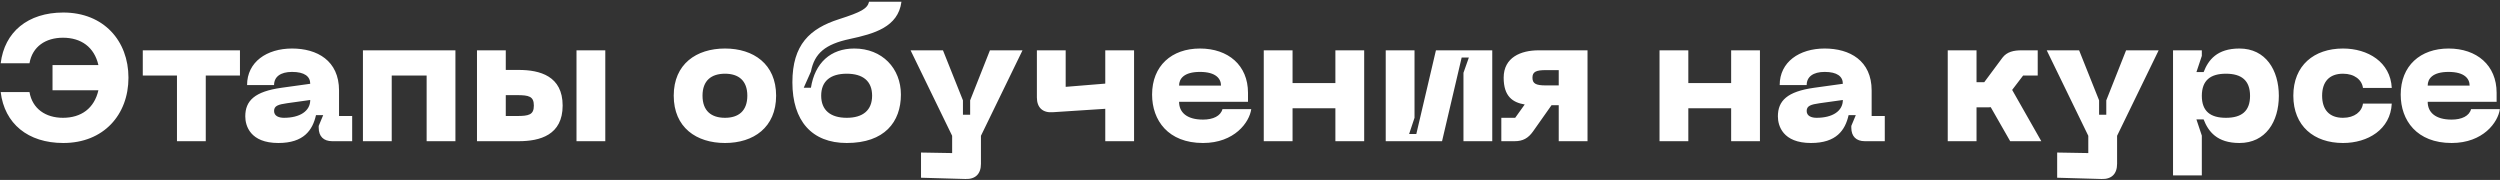 <?xml version="1.0" encoding="UTF-8"?> <svg xmlns="http://www.w3.org/2000/svg" width="903" height="65" viewBox="0 0 903 65" fill="none"><rect x="0" y="0" width="903" height="65" fill="#333333" stroke="none"/> <path d="M22.87 4.525C10.065 4.525 1.615 11.545 0.25 22.855H10.65C11.69 16.81 16.5 13.625 22.74 13.625C29.305 13.625 34.05 17.005 35.545 23.505H18.97V32.605H35.545C34.05 39.105 29.37 42.55 22.74 42.55C16.5 42.55 11.69 39.3 10.65 33.255H0.25C1.615 44.63 10.065 51.65 22.87 51.65C37.43 51.65 46.4 41.445 46.4 28.055C46.4 14.73 37.43 4.525 22.87 4.525ZM86.672 18.175H51.572V27.275H63.922V51H74.322V27.275H86.672V18.175ZM88.594 42.03C88.594 45.41 90.349 51.65 100.554 51.65C109.719 51.65 112.904 47.035 114.139 41.575H116.739L115.114 45.475V46.125C115.114 49.245 116.869 51 119.989 51H127.204V41.9H122.459V32.67C122.459 21.88 114.529 17.525 105.494 17.525C96.329 17.525 89.244 22.4 89.244 30.72H98.994C98.994 27.73 101.334 25.975 105.494 25.975C109.979 25.975 112.059 27.6 112.059 30.265L101.724 31.695C91.974 33.06 88.594 36.375 88.594 42.03ZM98.994 40.08C98.994 38.195 100.554 37.74 103.674 37.285L112.059 36.115C112.059 40.145 108.289 42.55 102.569 42.55C100.814 42.55 98.994 41.965 98.994 40.08ZM164.5 18.175H131.09V51H141.49V27.275H154.1V51H164.5V18.175ZM187.367 25.26H182.687V18.175H172.287V51H187.367C195.037 51 203.227 48.79 203.227 38.13C203.227 27.47 195.037 25.26 187.367 25.26ZM208.232 51H218.632V18.175H208.232V51ZM182.687 41.9V34.36H186.717C191.072 34.36 192.827 34.815 192.827 38.13C192.827 41.445 191.072 41.9 186.717 41.9H182.687ZM243.35 34.555C243.35 46.06 251.54 51.65 261.875 51.65C272.145 51.65 280.335 46.06 280.335 34.555C280.335 23.115 272.145 17.525 261.875 17.525C251.54 17.525 243.35 23.115 243.35 34.555ZM253.75 34.555C253.75 29.095 256.935 26.625 261.875 26.625C266.75 26.625 269.935 29.095 269.935 34.555C269.935 40.08 266.75 42.55 261.875 42.55C256.935 42.55 253.75 40.08 253.75 34.555ZM286.212 29.745C286.212 43.655 293.232 51.65 305.842 51.65C319.492 51.65 325.407 44.045 325.407 34.165C325.407 24.675 318.647 17.525 308.572 17.525C299.992 17.525 294.337 22.725 292.907 31.695H290.307L292.907 25.845C294.207 19.215 298.107 15.965 306.947 14.08C315.722 12.195 324.432 9.79 325.602 0.625H313.902C313.317 3.095 311.172 4.33 303.047 6.93C292.517 10.31 286.212 16.095 286.212 29.745ZM296.612 34.555C296.612 29.29 299.992 26.625 305.842 26.625C311.692 26.625 315.007 29.29 315.007 34.555C315.007 39.82 311.692 42.55 305.842 42.55C299.992 42.55 296.612 39.82 296.612 34.555ZM357.566 18.175L350.416 36.245V41.445H347.816V36.245L340.601 18.175H328.901L343.916 49.05V55.29L332.671 55.095V64.195L348.726 64.65C352.301 64.78 354.316 62.83 354.316 59.19V49.05L369.331 18.175H357.566ZM399.223 18.175V30.2L384.923 31.37V18.175H374.523V35.205C374.523 38.845 376.603 40.795 380.243 40.535L399.223 39.3V51H409.623V18.175H399.223ZM416.133 34.165C416.133 43.46 421.918 51.65 434.528 51.65C445.903 51.65 451.298 44.175 451.948 39.43H441.548C440.898 41.9 438.168 43.2 434.528 43.2C428.613 43.2 425.883 40.535 425.883 36.765H450.778V33.515C450.778 23.57 443.628 17.525 433.423 17.525C423.218 17.525 416.133 23.765 416.133 34.165ZM425.883 30.915C425.883 28.445 427.638 25.975 433.423 25.975C439.208 25.975 441.028 28.445 441.028 30.915H425.883ZM482.341 18.175V30.005H466.871V18.175H456.471V51H466.871V39.105H482.341V51H492.741V18.175H482.341ZM539.004 51V18.175H518.659L511.574 48.4H508.974L510.924 42.55V18.175H500.524V51H520.869L527.954 20.775H530.554L528.604 26.3V51H539.004ZM573.414 18.175H555.734C549.364 18.175 543.124 20.71 543.124 28.055C543.124 34.88 546.439 37.025 550.729 37.74L547.284 42.55H542.279V51H547.089C550.014 51 551.964 49.96 553.719 47.49L560.414 38H563.014V51H573.414V18.175ZM563.014 30.85H558.334C554.759 30.85 553.524 30.2 553.524 28.055C553.524 25.975 554.759 25.325 558.334 25.325H563.014V30.85ZM625.291 18.175V30.005H609.821V18.175H599.421V51H609.821V39.105H625.291V51H635.691V18.175H625.291ZM642.173 42.03C642.173 45.41 643.928 51.65 654.133 51.65C663.298 51.65 666.483 47.035 667.718 41.575H670.318L668.693 45.475V46.125C668.693 49.245 670.448 51 673.568 51H680.783V41.9H676.038V32.67C676.038 21.88 668.108 17.525 659.073 17.525C649.908 17.525 642.823 22.4 642.823 30.72H652.573C652.573 27.73 654.913 25.975 659.073 25.975C663.558 25.975 665.638 27.6 665.638 30.265L655.303 31.695C645.553 33.06 642.173 36.375 642.173 42.03ZM652.573 40.08C652.573 38.195 654.133 37.74 657.253 37.285L665.638 36.115C665.638 40.145 661.868 42.55 656.148 42.55C654.393 42.55 652.573 41.965 652.573 40.08ZM737.322 51L726.792 32.475L730.757 27.275H736.022V18.175H730.172C727.377 18.175 724.907 18.695 723.282 20.84L716.717 29.68H713.922V18.175H703.522V51H713.922V38.78H717.237C717.887 38.78 718.472 38.78 719.057 38.715L726.077 51H737.322ZM767.942 18.175L760.792 36.245V41.445H758.192V36.245L750.977 18.175H739.277L754.292 49.05V55.29L743.047 55.095V64.195L759.102 64.65C762.677 64.78 764.692 62.83 764.692 59.19V49.05L779.707 18.175H767.942ZM784.899 18.175V63.35H795.299V48.985L793.349 43.135H795.949C797.639 47.49 800.759 51.65 808.884 51.65C818.374 51.65 823.119 43.915 823.119 34.62C823.119 25.325 818.374 17.525 808.884 17.525C800.759 17.525 797.639 21.685 795.949 26.04H793.349L795.299 20.19V18.175H784.899ZM795.299 34.62C795.299 29.03 798.419 26.625 804.009 26.625C809.599 26.625 812.719 29.03 812.719 34.62C812.719 40.21 809.599 42.55 804.009 42.55C798.419 42.55 795.299 40.21 795.299 34.62ZM828.35 34.555C828.35 45.54 835.825 51.65 846.29 51.65C855.26 51.65 863.45 46.775 863.905 37.415H853.505C853.115 40.34 850.45 42.55 846.29 42.55C841.35 42.55 838.75 39.625 838.75 34.555C838.75 29.55 841.35 26.625 846.29 26.625C850.45 26.625 853.115 28.835 853.505 31.76H863.905C863.45 22.4 855.26 17.525 846.29 17.525C835.825 17.525 828.35 23.635 828.35 34.555ZM867.134 34.165C867.134 43.46 872.919 51.65 885.529 51.65C896.904 51.65 902.299 44.175 902.949 39.43H892.549C891.899 41.9 889.169 43.2 885.529 43.2C879.614 43.2 876.884 40.535 876.884 36.765H901.779V33.515C901.779 23.57 894.629 17.525 884.424 17.525C874.219 17.525 867.134 23.765 867.134 34.165ZM876.884 30.915C876.884 28.445 878.639 25.975 884.424 25.975C890.209 25.975 892.029 28.445 892.029 30.915H876.884Z" fill="white"></path> </svg> 